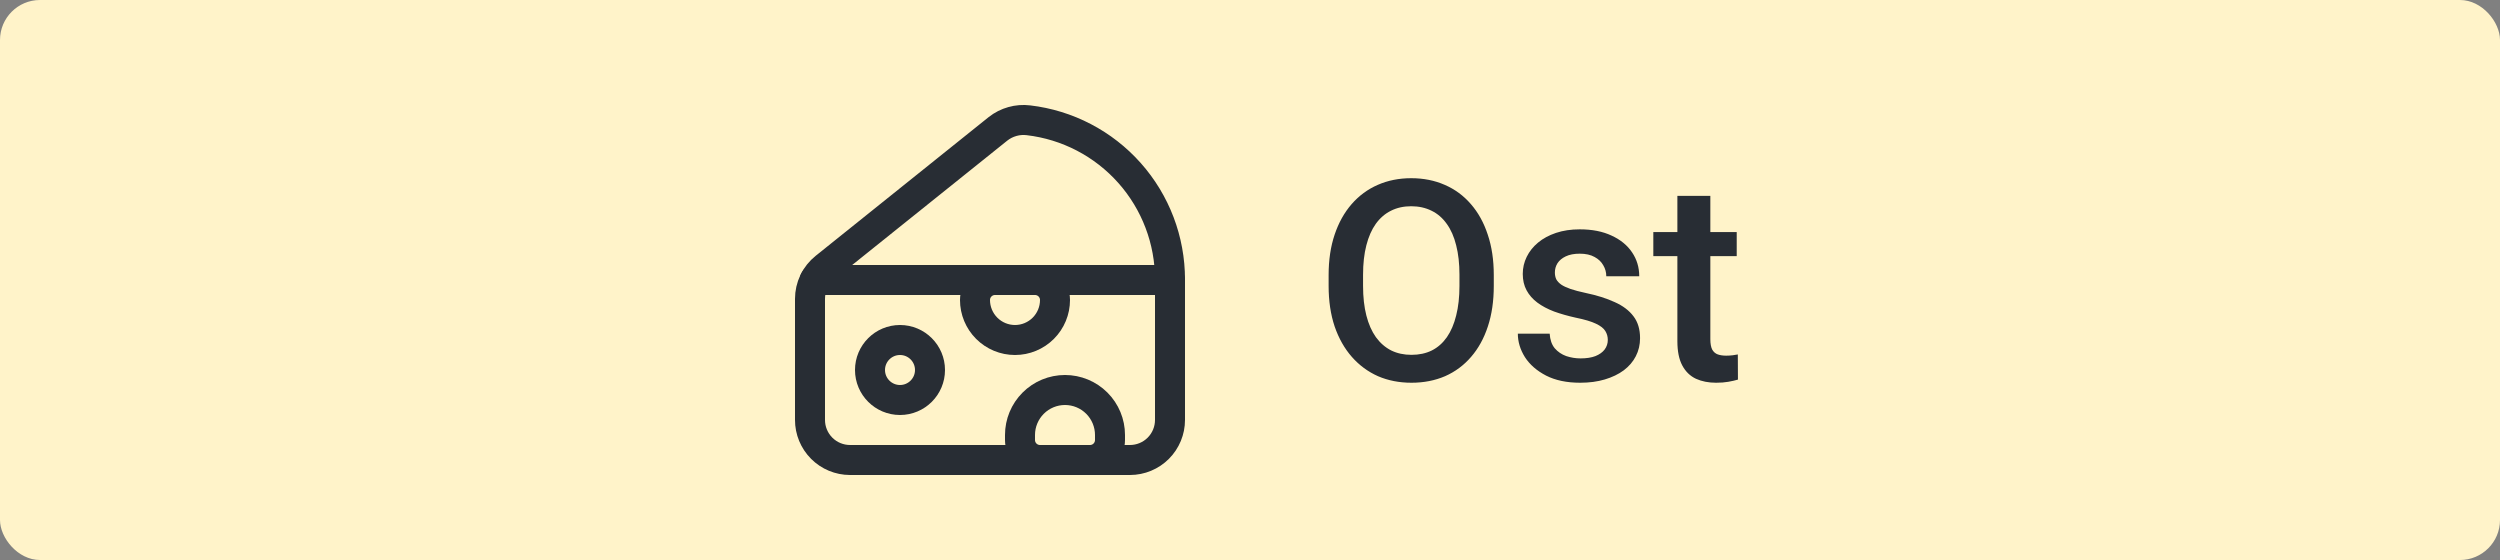 <svg width="125" height="28" viewBox="0 0 125 28" fill="none" xmlns="http://www.w3.org/2000/svg">
<rect x="0" y="0" width="125" height="28" fill="#808080" stroke="none"/>
<rect width="125" height="28" rx="2" fill="#FFF3C9"/>
<g clip-path="url(#clip0_49_7570)">
<path d="M45 20C45.828 20 46.5 19.328 46.5 18.5C46.5 17.672 45.828 17 45 17C44.172 17 43.5 17.672 43.5 18.5C43.5 19.328 44.172 20 45 20Z" stroke="#282D34" stroke-width="1.5" stroke-linecap="round" stroke-linejoin="round"/>
<path d="M41.251 13.378L49.901 6.441C50.114 6.273 50.358 6.149 50.619 6.076C50.88 6.002 51.152 5.981 51.421 6.014C53.373 6.243 55.172 7.181 56.477 8.65C57.782 10.118 58.502 12.015 58.5 13.98V20.995C58.501 21.526 58.29 22.036 57.915 22.412C57.54 22.788 57.031 22.999 56.5 23H42.5C41.969 22.999 41.46 22.788 41.085 22.412C40.71 22.036 40.499 21.526 40.5 20.995V14.943C40.5 14.643 40.567 14.346 40.697 14.075C40.827 13.804 41.016 13.566 41.251 13.378Z" stroke="#282D34" stroke-width="1.5" stroke-linecap="round" stroke-linejoin="round"/>
<path d="M54.5 23H52C51.735 23 51.48 22.895 51.293 22.707C51.105 22.52 51 22.265 51 22V21.75C51 21.153 51.237 20.581 51.659 20.159C52.081 19.737 52.653 19.5 53.25 19.5C53.847 19.5 54.419 19.737 54.841 20.159C55.263 20.581 55.5 21.153 55.5 21.75V22C55.5 22.265 55.395 22.52 55.207 22.707C55.02 22.895 54.765 23 54.5 23Z" stroke="#282D34" stroke-width="1.5" stroke-linecap="round" stroke-linejoin="round"/>
<path d="M58.5 14L40.737 14" stroke="#282D34" stroke-width="1.5" stroke-linecap="round" stroke-linejoin="round"/>
<path d="M49.75 14H51.75C52.015 14 52.27 14.105 52.457 14.293C52.645 14.48 52.75 14.735 52.75 15C52.75 15.53 52.539 16.039 52.164 16.414C51.789 16.789 51.28 17 50.75 17C50.22 17 49.711 16.789 49.336 16.414C48.961 16.039 48.75 15.53 48.75 15C48.75 14.735 48.855 14.48 49.043 14.293C49.23 14.105 49.485 14 49.75 14Z" stroke="#282D34" stroke-width="1.5" stroke-linecap="round" stroke-linejoin="round"/>
</g>
<path d="M74.689 13.75V14.297C74.689 15.049 74.591 15.723 74.394 16.32C74.199 16.917 73.918 17.425 73.554 17.845C73.194 18.264 72.761 18.585 72.255 18.809C71.749 19.027 71.189 19.137 70.573 19.137C69.963 19.137 69.404 19.027 68.898 18.809C68.397 18.585 67.962 18.264 67.593 17.845C67.224 17.425 66.936 16.917 66.731 16.32C66.531 15.723 66.431 15.049 66.431 14.297V13.75C66.431 12.998 66.531 12.326 66.731 11.733C66.932 11.136 67.215 10.628 67.579 10.209C67.948 9.785 68.383 9.464 68.885 9.245C69.391 9.022 69.949 8.91 70.56 8.91C71.175 8.91 71.735 9.022 72.241 9.245C72.747 9.464 73.182 9.785 73.547 10.209C73.912 10.628 74.192 11.136 74.388 11.733C74.588 12.326 74.689 12.998 74.689 13.75ZM72.973 14.297V13.736C72.973 13.18 72.918 12.69 72.809 12.267C72.704 11.838 72.546 11.48 72.337 11.193C72.132 10.902 71.879 10.683 71.578 10.537C71.277 10.387 70.938 10.312 70.56 10.312C70.181 10.312 69.844 10.387 69.548 10.537C69.252 10.683 68.999 10.902 68.789 11.193C68.584 11.48 68.427 11.838 68.317 12.267C68.208 12.69 68.153 13.18 68.153 13.736V14.297C68.153 14.853 68.208 15.345 68.317 15.773C68.427 16.202 68.586 16.564 68.796 16.86C69.01 17.152 69.265 17.373 69.561 17.523C69.858 17.669 70.195 17.742 70.573 17.742C70.956 17.742 71.296 17.669 71.592 17.523C71.888 17.373 72.139 17.152 72.344 16.86C72.549 16.564 72.704 16.202 72.809 15.773C72.918 15.345 72.973 14.853 72.973 14.297ZM80.39 16.997C80.39 16.833 80.349 16.685 80.267 16.553C80.185 16.416 80.027 16.293 79.795 16.184C79.567 16.074 79.23 15.974 78.783 15.883C78.391 15.796 78.031 15.694 77.703 15.575C77.38 15.452 77.102 15.304 76.869 15.131C76.637 14.958 76.457 14.753 76.329 14.516C76.201 14.279 76.138 14.005 76.138 13.695C76.138 13.395 76.204 13.11 76.336 12.841C76.468 12.572 76.657 12.335 76.903 12.13C77.149 11.925 77.448 11.763 77.799 11.645C78.154 11.526 78.551 11.467 78.988 11.467C79.608 11.467 80.139 11.572 80.581 11.781C81.028 11.986 81.37 12.267 81.606 12.622C81.843 12.973 81.962 13.37 81.962 13.812H80.314C80.314 13.616 80.264 13.433 80.164 13.265C80.068 13.091 79.922 12.953 79.727 12.848C79.531 12.738 79.284 12.684 78.988 12.684C78.706 12.684 78.471 12.729 78.284 12.82C78.102 12.907 77.965 13.021 77.874 13.162C77.787 13.303 77.744 13.458 77.744 13.627C77.744 13.75 77.767 13.862 77.812 13.962C77.863 14.058 77.945 14.146 78.059 14.229C78.172 14.306 78.328 14.379 78.523 14.447C78.724 14.516 78.975 14.582 79.275 14.646C79.841 14.764 80.326 14.917 80.731 15.104C81.142 15.286 81.456 15.523 81.675 15.815C81.894 16.102 82.003 16.466 82.003 16.908C82.003 17.236 81.932 17.537 81.791 17.811C81.654 18.079 81.454 18.314 81.189 18.515C80.925 18.711 80.608 18.863 80.239 18.973C79.875 19.082 79.465 19.137 79.009 19.137C78.339 19.137 77.772 19.018 77.307 18.781C76.842 18.54 76.489 18.232 76.247 17.858C76.01 17.48 75.892 17.088 75.892 16.683H77.484C77.503 16.988 77.587 17.232 77.737 17.414C77.892 17.592 78.084 17.722 78.311 17.804C78.544 17.881 78.783 17.92 79.029 17.92C79.326 17.92 79.574 17.881 79.774 17.804C79.975 17.722 80.128 17.612 80.232 17.476C80.337 17.334 80.39 17.175 80.39 16.997ZM86.836 11.604V12.807H82.666V11.604H86.836ZM83.869 9.792H85.517V16.956C85.517 17.184 85.549 17.359 85.612 17.482C85.681 17.601 85.774 17.681 85.893 17.722C86.011 17.763 86.15 17.783 86.31 17.783C86.424 17.783 86.533 17.776 86.638 17.763C86.743 17.749 86.827 17.735 86.891 17.722L86.897 18.98C86.761 19.02 86.601 19.057 86.419 19.089C86.241 19.121 86.036 19.137 85.804 19.137C85.425 19.137 85.091 19.071 84.799 18.939C84.507 18.802 84.279 18.581 84.115 18.275C83.951 17.97 83.869 17.564 83.869 17.059V9.792Z" fill="#282D34"/>
<defs>
<clipPath id="clip0_49_7570">
<rect width="24" height="24" fill="white" transform="translate(37.5 2)"/>
</clipPath>
</defs>
</svg>

